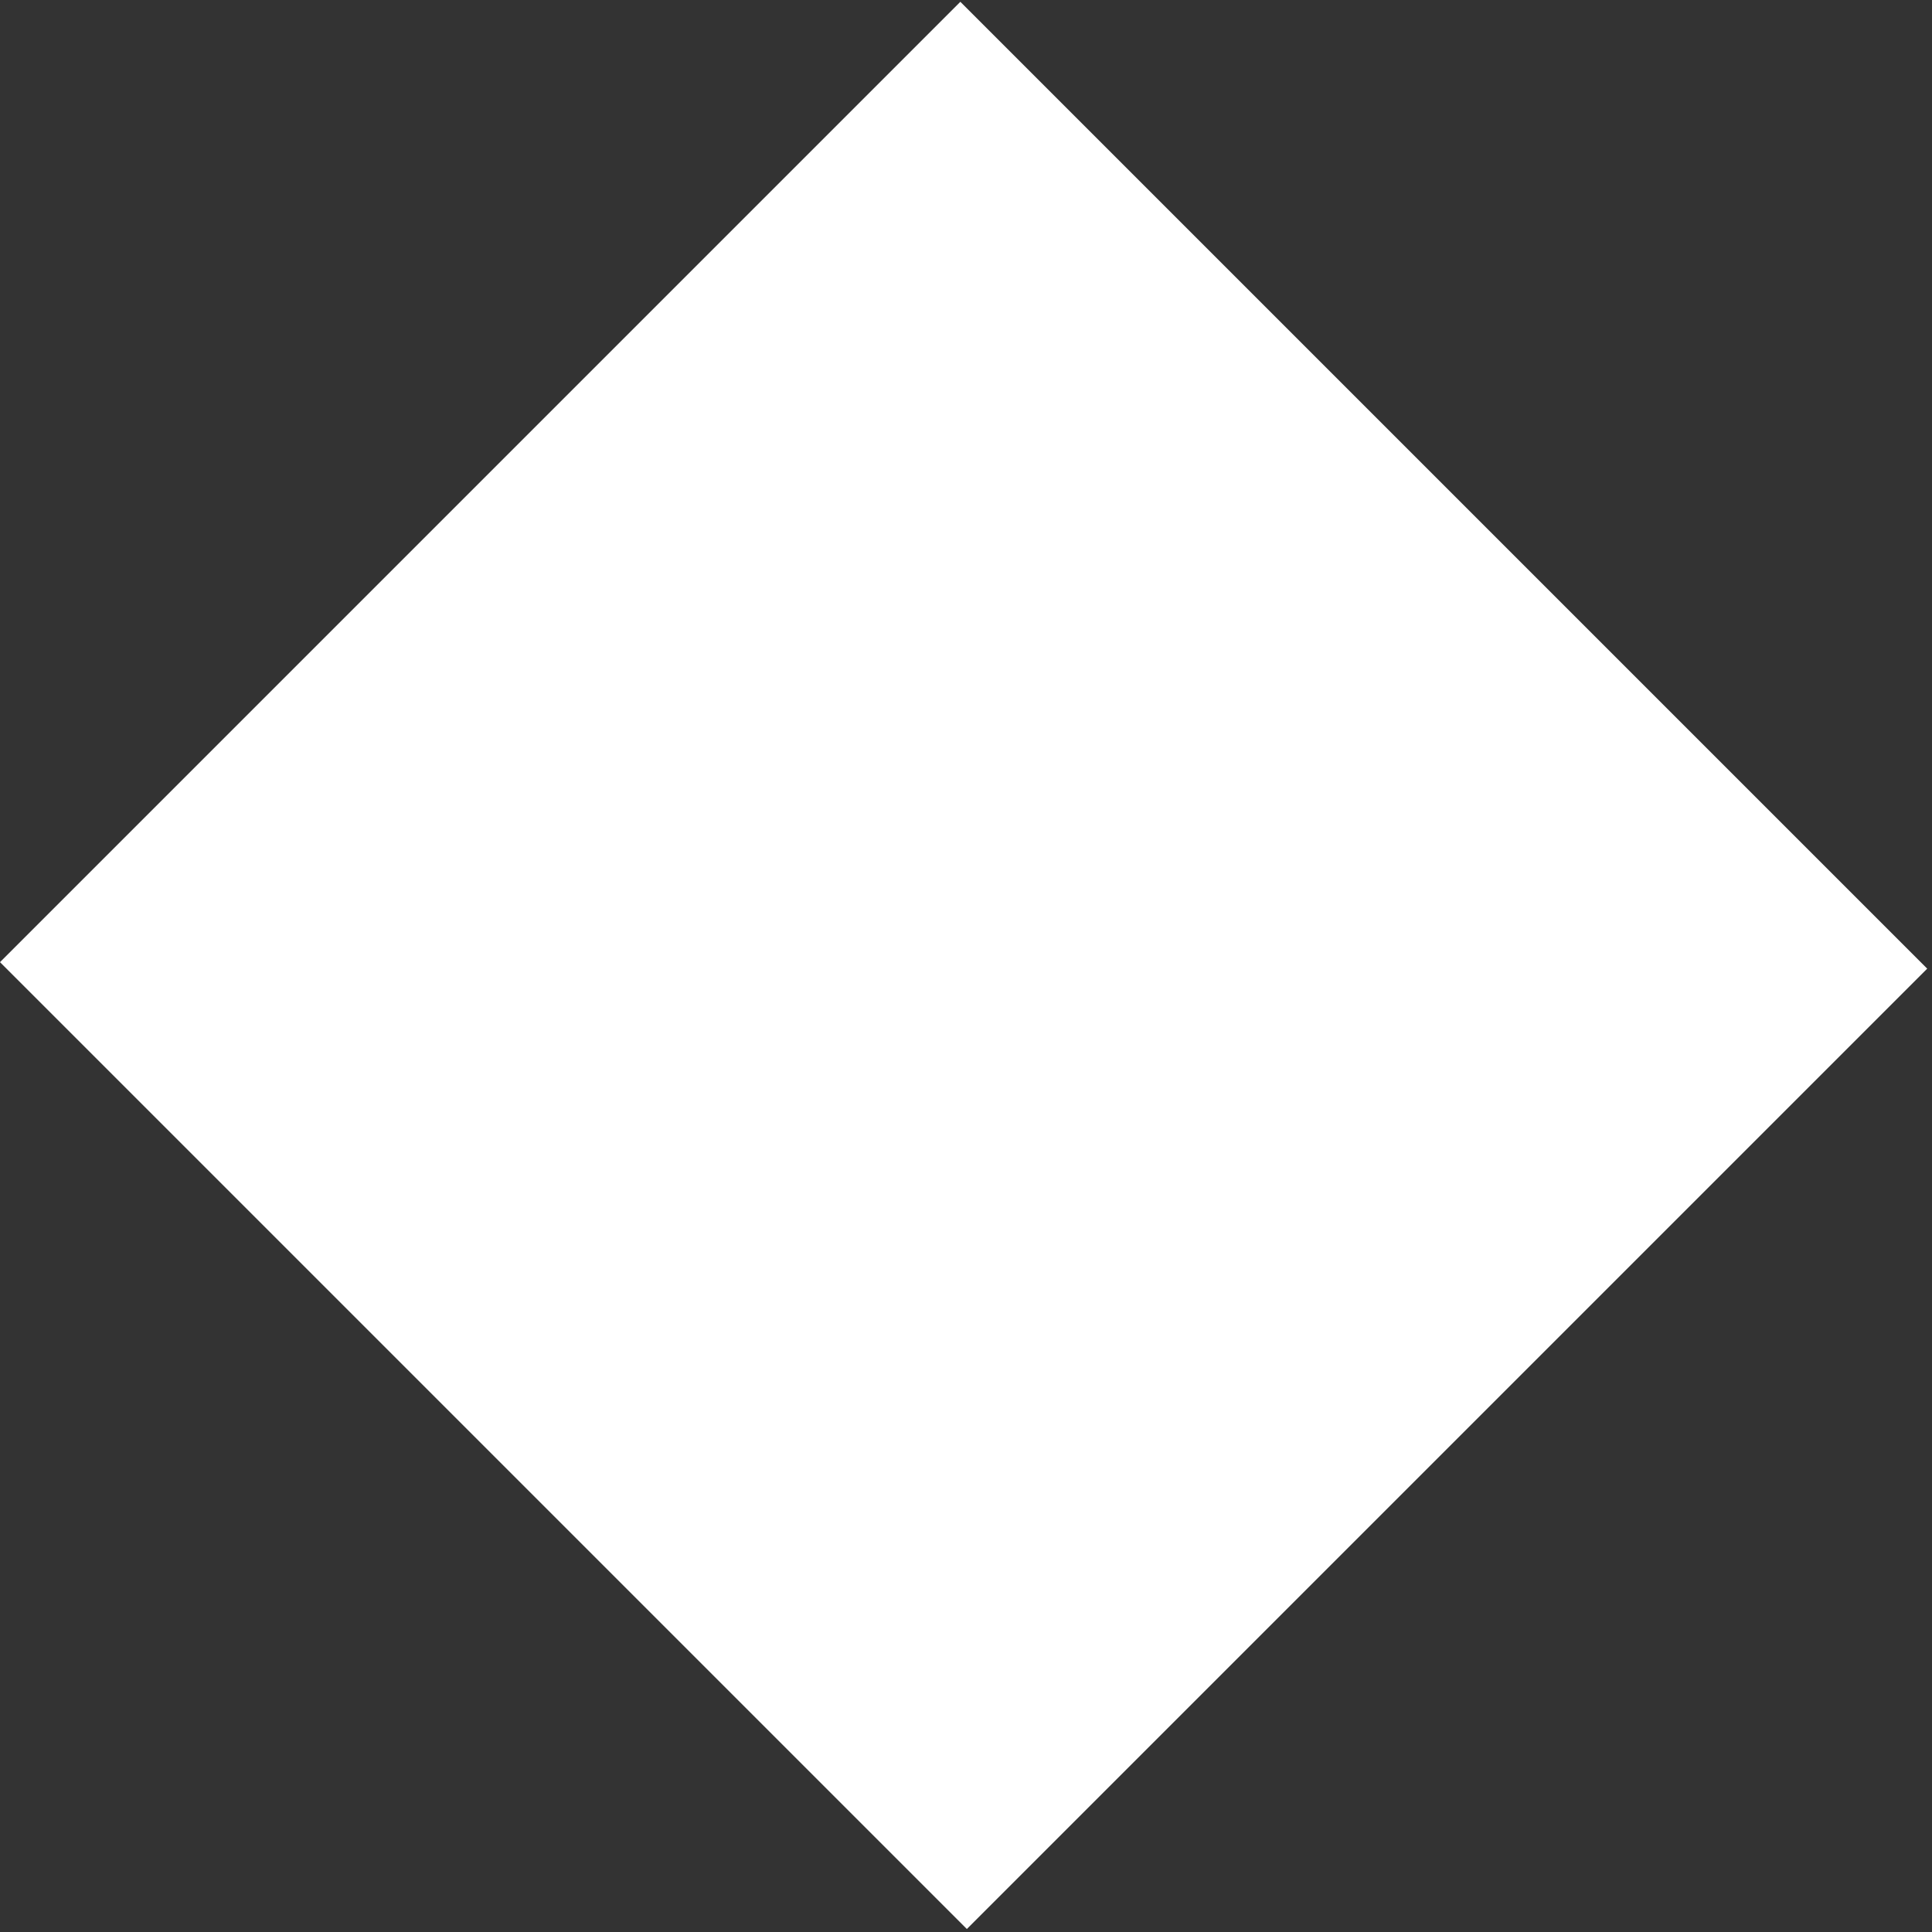 <?xml version="1.0" encoding="UTF-8"?> <svg xmlns="http://www.w3.org/2000/svg" width="349" height="349" viewBox="0 0 349 349" fill="none"><rect x="0" y="0" width="349" height="349" fill="#333333" stroke="none"/> <rect y="173.803" width="245.336" height="247" transform="rotate(-45 0 173.803)" fill="white"></rect> </svg> 
